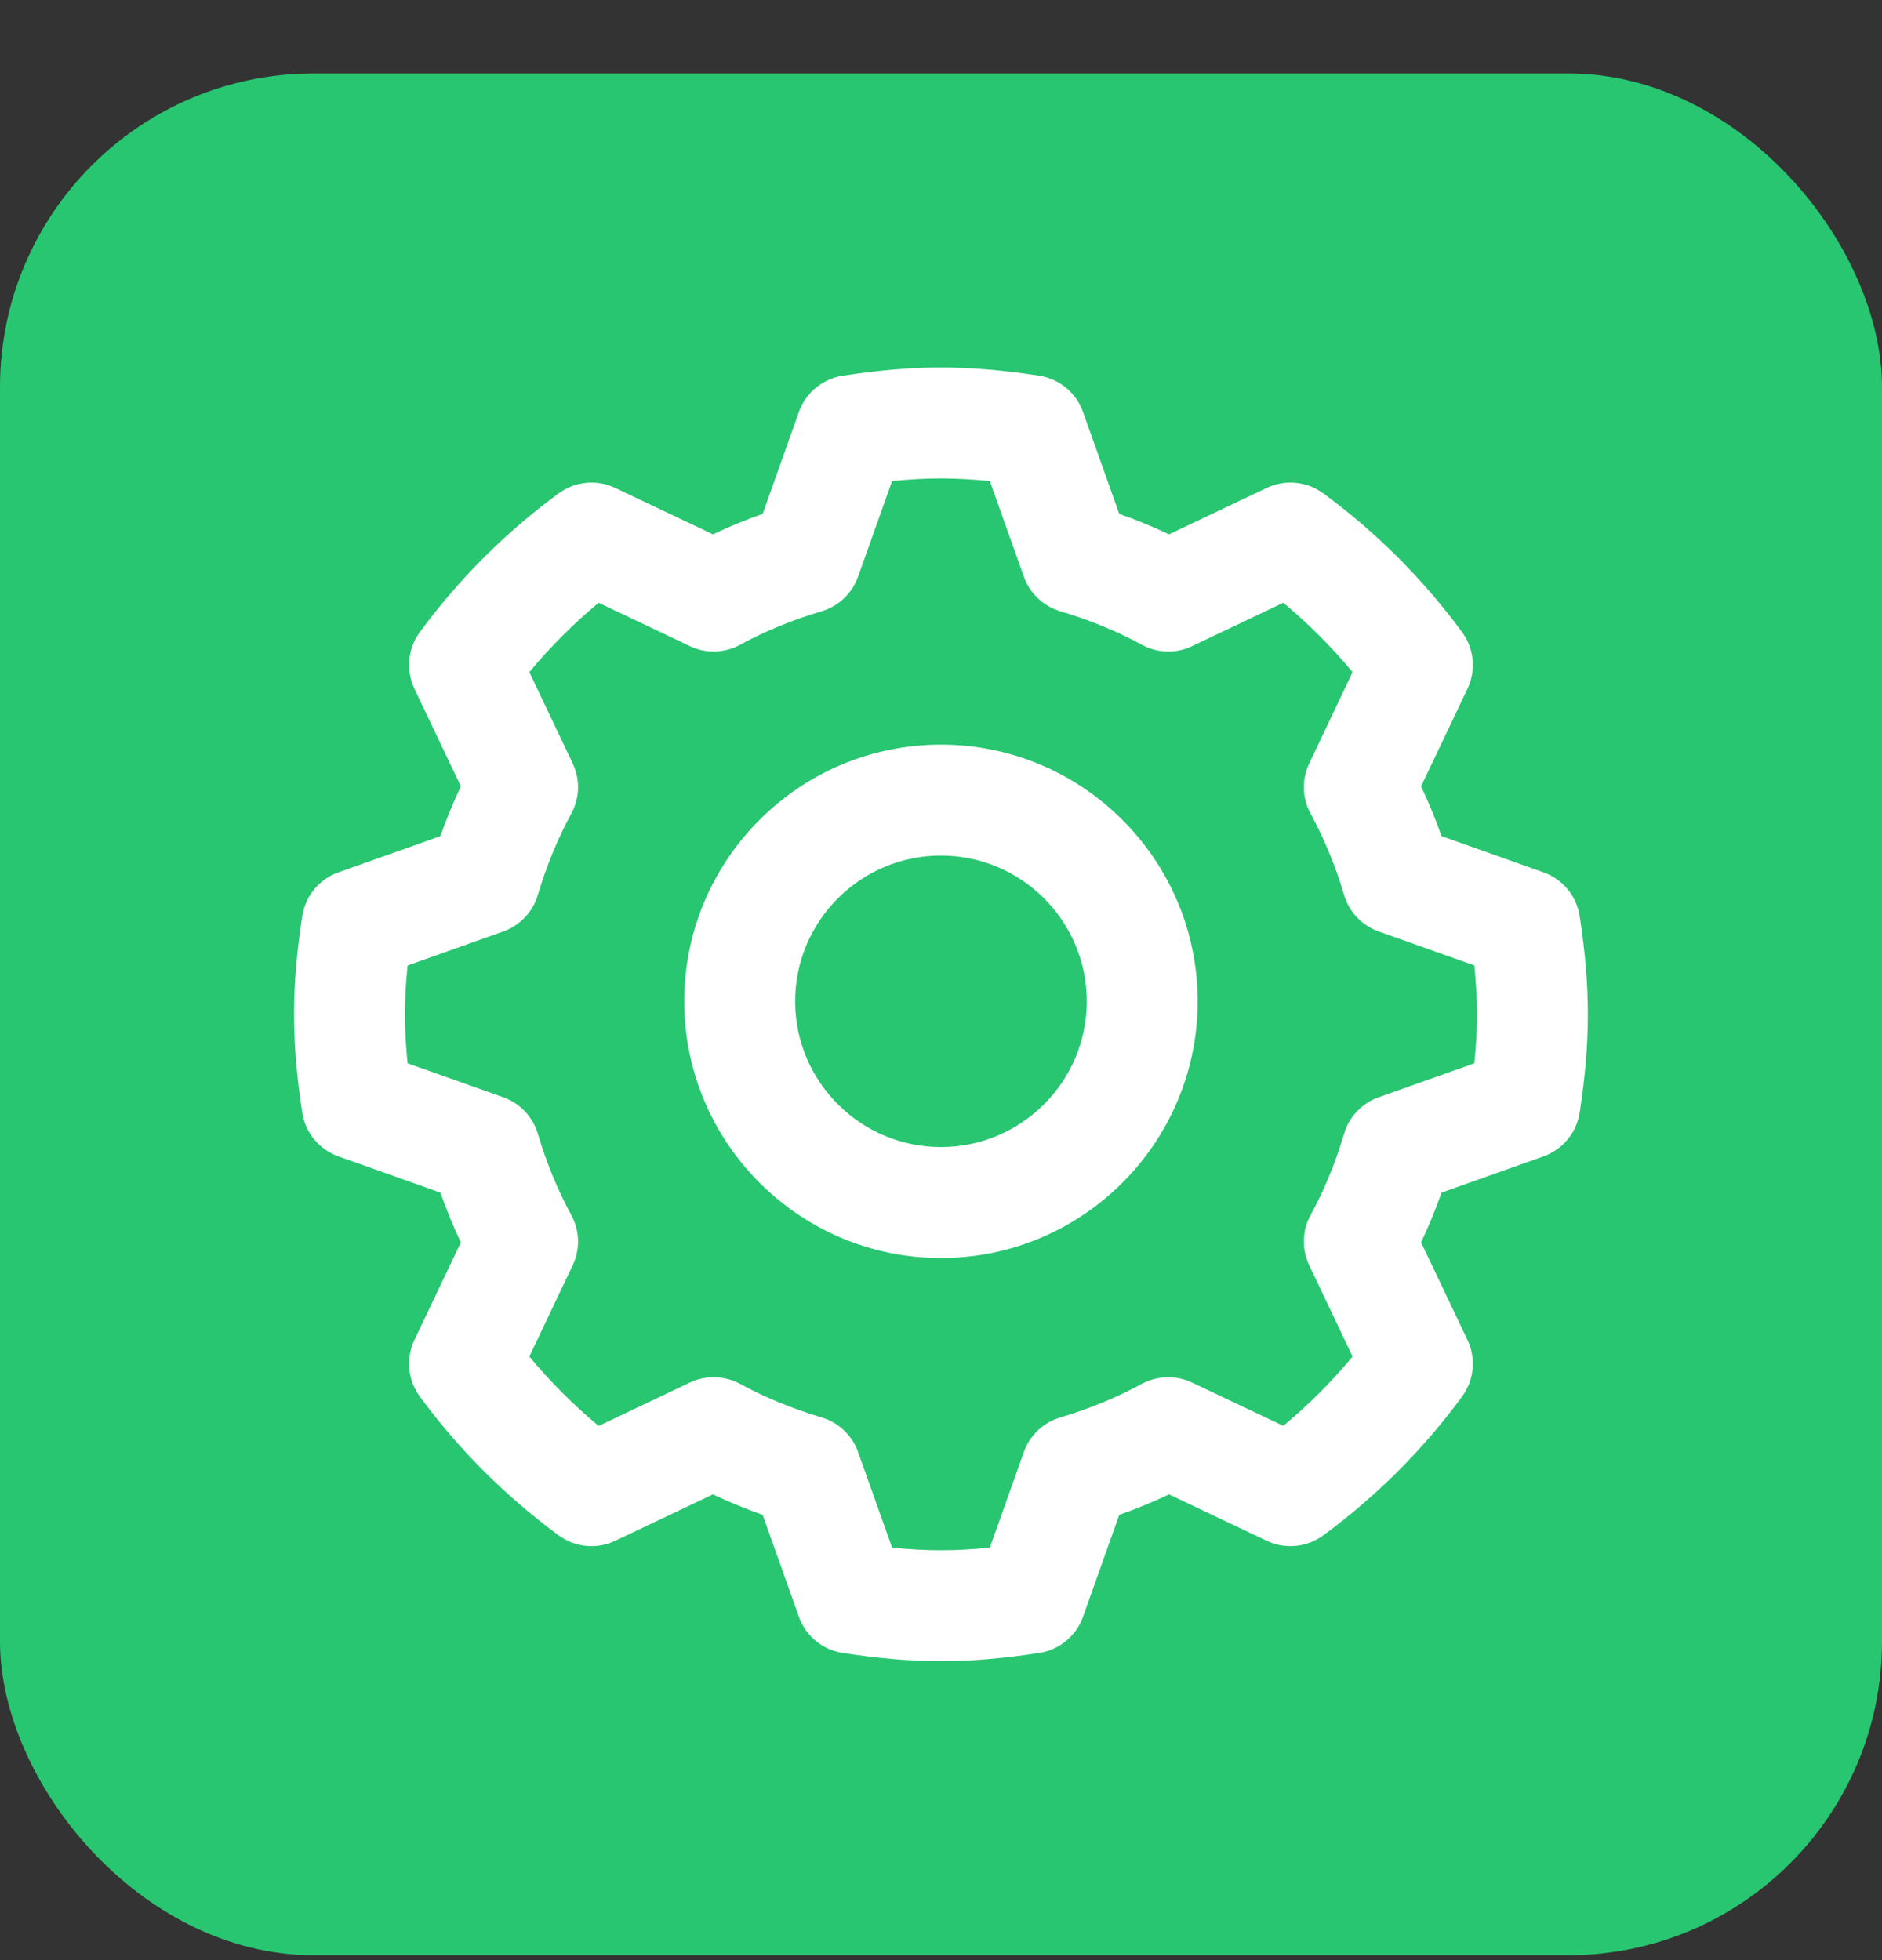 <svg width="24" height="25" viewBox="0 0 24 25" fill="none" xmlns="http://www.w3.org/2000/svg">
<rect x="0" y="0" width="24" height="25" fill="#333333" stroke="none"/>
<rect y="0.937" width="24" height="24" rx="4" fill="#28C671"/>
<path fill-rule="evenodd" clip-rule="evenodd" d="M19.683 11.126C19.928 11.213 20.106 11.428 20.145 11.686C20.216 12.152 20.249 12.549 20.249 12.937C20.249 13.325 20.216 13.723 20.145 14.189C20.106 14.447 19.928 14.662 19.683 14.749L18.383 15.211C18.306 15.429 18.219 15.641 18.122 15.846L18.714 17.09C18.825 17.325 18.799 17.603 18.645 17.812C18.148 18.489 17.552 19.085 16.874 19.583C16.664 19.737 16.387 19.764 16.152 19.651L14.908 19.06C14.703 19.157 14.491 19.244 14.273 19.321L13.811 20.621C13.724 20.866 13.509 21.043 13.252 21.082C12.795 21.153 12.385 21.187 11.999 21.187C11.614 21.187 11.204 21.153 10.747 21.082C10.49 21.043 10.275 20.866 10.188 20.621L9.726 19.321C9.508 19.244 9.296 19.157 9.091 19.06L7.847 19.651C7.612 19.764 7.335 19.737 7.125 19.583C6.448 19.085 5.852 18.49 5.354 17.812C5.2 17.603 5.174 17.325 5.285 17.09L5.877 15.846C5.78 15.641 5.693 15.429 5.616 15.211L4.316 14.749C4.071 14.662 3.893 14.447 3.854 14.189C3.783 13.723 3.75 13.325 3.75 12.937C3.75 12.549 3.783 12.152 3.854 11.686C3.893 11.428 4.071 11.213 4.316 11.126L5.616 10.664C5.693 10.446 5.78 10.234 5.877 10.029L5.285 8.785C5.174 8.55 5.2 8.272 5.354 8.062C5.853 7.384 6.449 6.788 7.125 6.292C7.335 6.138 7.612 6.112 7.847 6.224L9.091 6.815C9.296 6.718 9.508 6.631 9.726 6.554L10.188 5.254C10.275 5.009 10.49 4.832 10.747 4.792C11.662 4.652 12.338 4.652 13.252 4.792C13.509 4.832 13.724 5.009 13.811 5.254L14.273 6.554C14.491 6.631 14.703 6.718 14.908 6.815L16.152 6.224C16.387 6.112 16.664 6.138 16.874 6.292C17.55 6.788 18.146 7.384 18.645 8.062C18.799 8.272 18.825 8.55 18.714 8.785L18.122 10.029C18.219 10.234 18.306 10.446 18.383 10.664L19.683 11.126ZM17.581 13.995L18.801 13.562C18.824 13.34 18.835 13.135 18.835 12.937C18.835 12.739 18.824 12.535 18.801 12.313L17.581 11.88C17.368 11.804 17.204 11.631 17.14 11.414C17.031 11.046 16.888 10.698 16.713 10.377C16.605 10.179 16.599 9.94 16.696 9.736L17.249 8.572C16.981 8.251 16.686 7.955 16.365 7.688L15.202 8.241C14.997 8.339 14.759 8.332 14.56 8.223C14.241 8.049 13.892 7.906 13.523 7.797C13.306 7.733 13.133 7.569 13.057 7.356L12.623 6.136C12.177 6.091 11.814 6.091 11.376 6.136L10.942 7.356C10.866 7.569 10.693 7.733 10.476 7.797C10.107 7.906 9.759 8.049 9.439 8.223C9.241 8.331 9.001 8.339 8.798 8.241L7.634 7.688C7.313 7.955 7.018 8.251 6.75 8.572L7.303 9.736C7.4 9.94 7.394 10.179 7.285 10.377C7.112 10.697 6.968 11.046 6.859 11.414C6.795 11.631 6.631 11.804 6.418 11.88L5.198 12.314C5.175 12.535 5.164 12.739 5.164 12.937C5.164 13.135 5.175 13.34 5.198 13.562L6.418 13.995C6.631 14.071 6.795 14.244 6.859 14.461C6.968 14.83 7.112 15.179 7.285 15.497C7.394 15.696 7.4 15.935 7.303 16.139L6.75 17.302C7.018 17.624 7.313 17.919 7.634 18.187L8.797 17.634C9.001 17.536 9.24 17.543 9.439 17.651C9.758 17.825 10.107 17.968 10.476 18.078C10.693 18.142 10.866 18.306 10.942 18.518L11.376 19.738C11.818 19.784 12.181 19.784 12.623 19.738L13.057 18.518C13.133 18.305 13.306 18.142 13.523 18.078C13.892 17.968 14.24 17.825 14.56 17.651C14.759 17.544 14.997 17.536 15.202 17.634L16.365 18.186C16.686 17.919 16.982 17.623 17.249 17.302L16.696 16.139C16.599 15.935 16.605 15.696 16.713 15.497C16.888 15.178 17.031 14.829 17.14 14.461C17.204 14.244 17.368 14.071 17.581 13.995ZM8.726 12.771C8.726 10.966 10.194 9.497 11.999 9.497C13.805 9.497 15.273 10.966 15.273 12.771C15.273 14.576 13.805 16.045 11.999 16.045C10.194 16.045 8.726 14.576 8.726 12.771ZM10.14 12.771C10.14 13.796 10.974 14.63 11.999 14.63C13.025 14.63 13.859 13.796 13.859 12.771C13.859 11.746 13.025 10.912 11.999 10.912C10.974 10.912 10.14 11.746 10.14 12.771Z" fill="white"/>
</svg>

